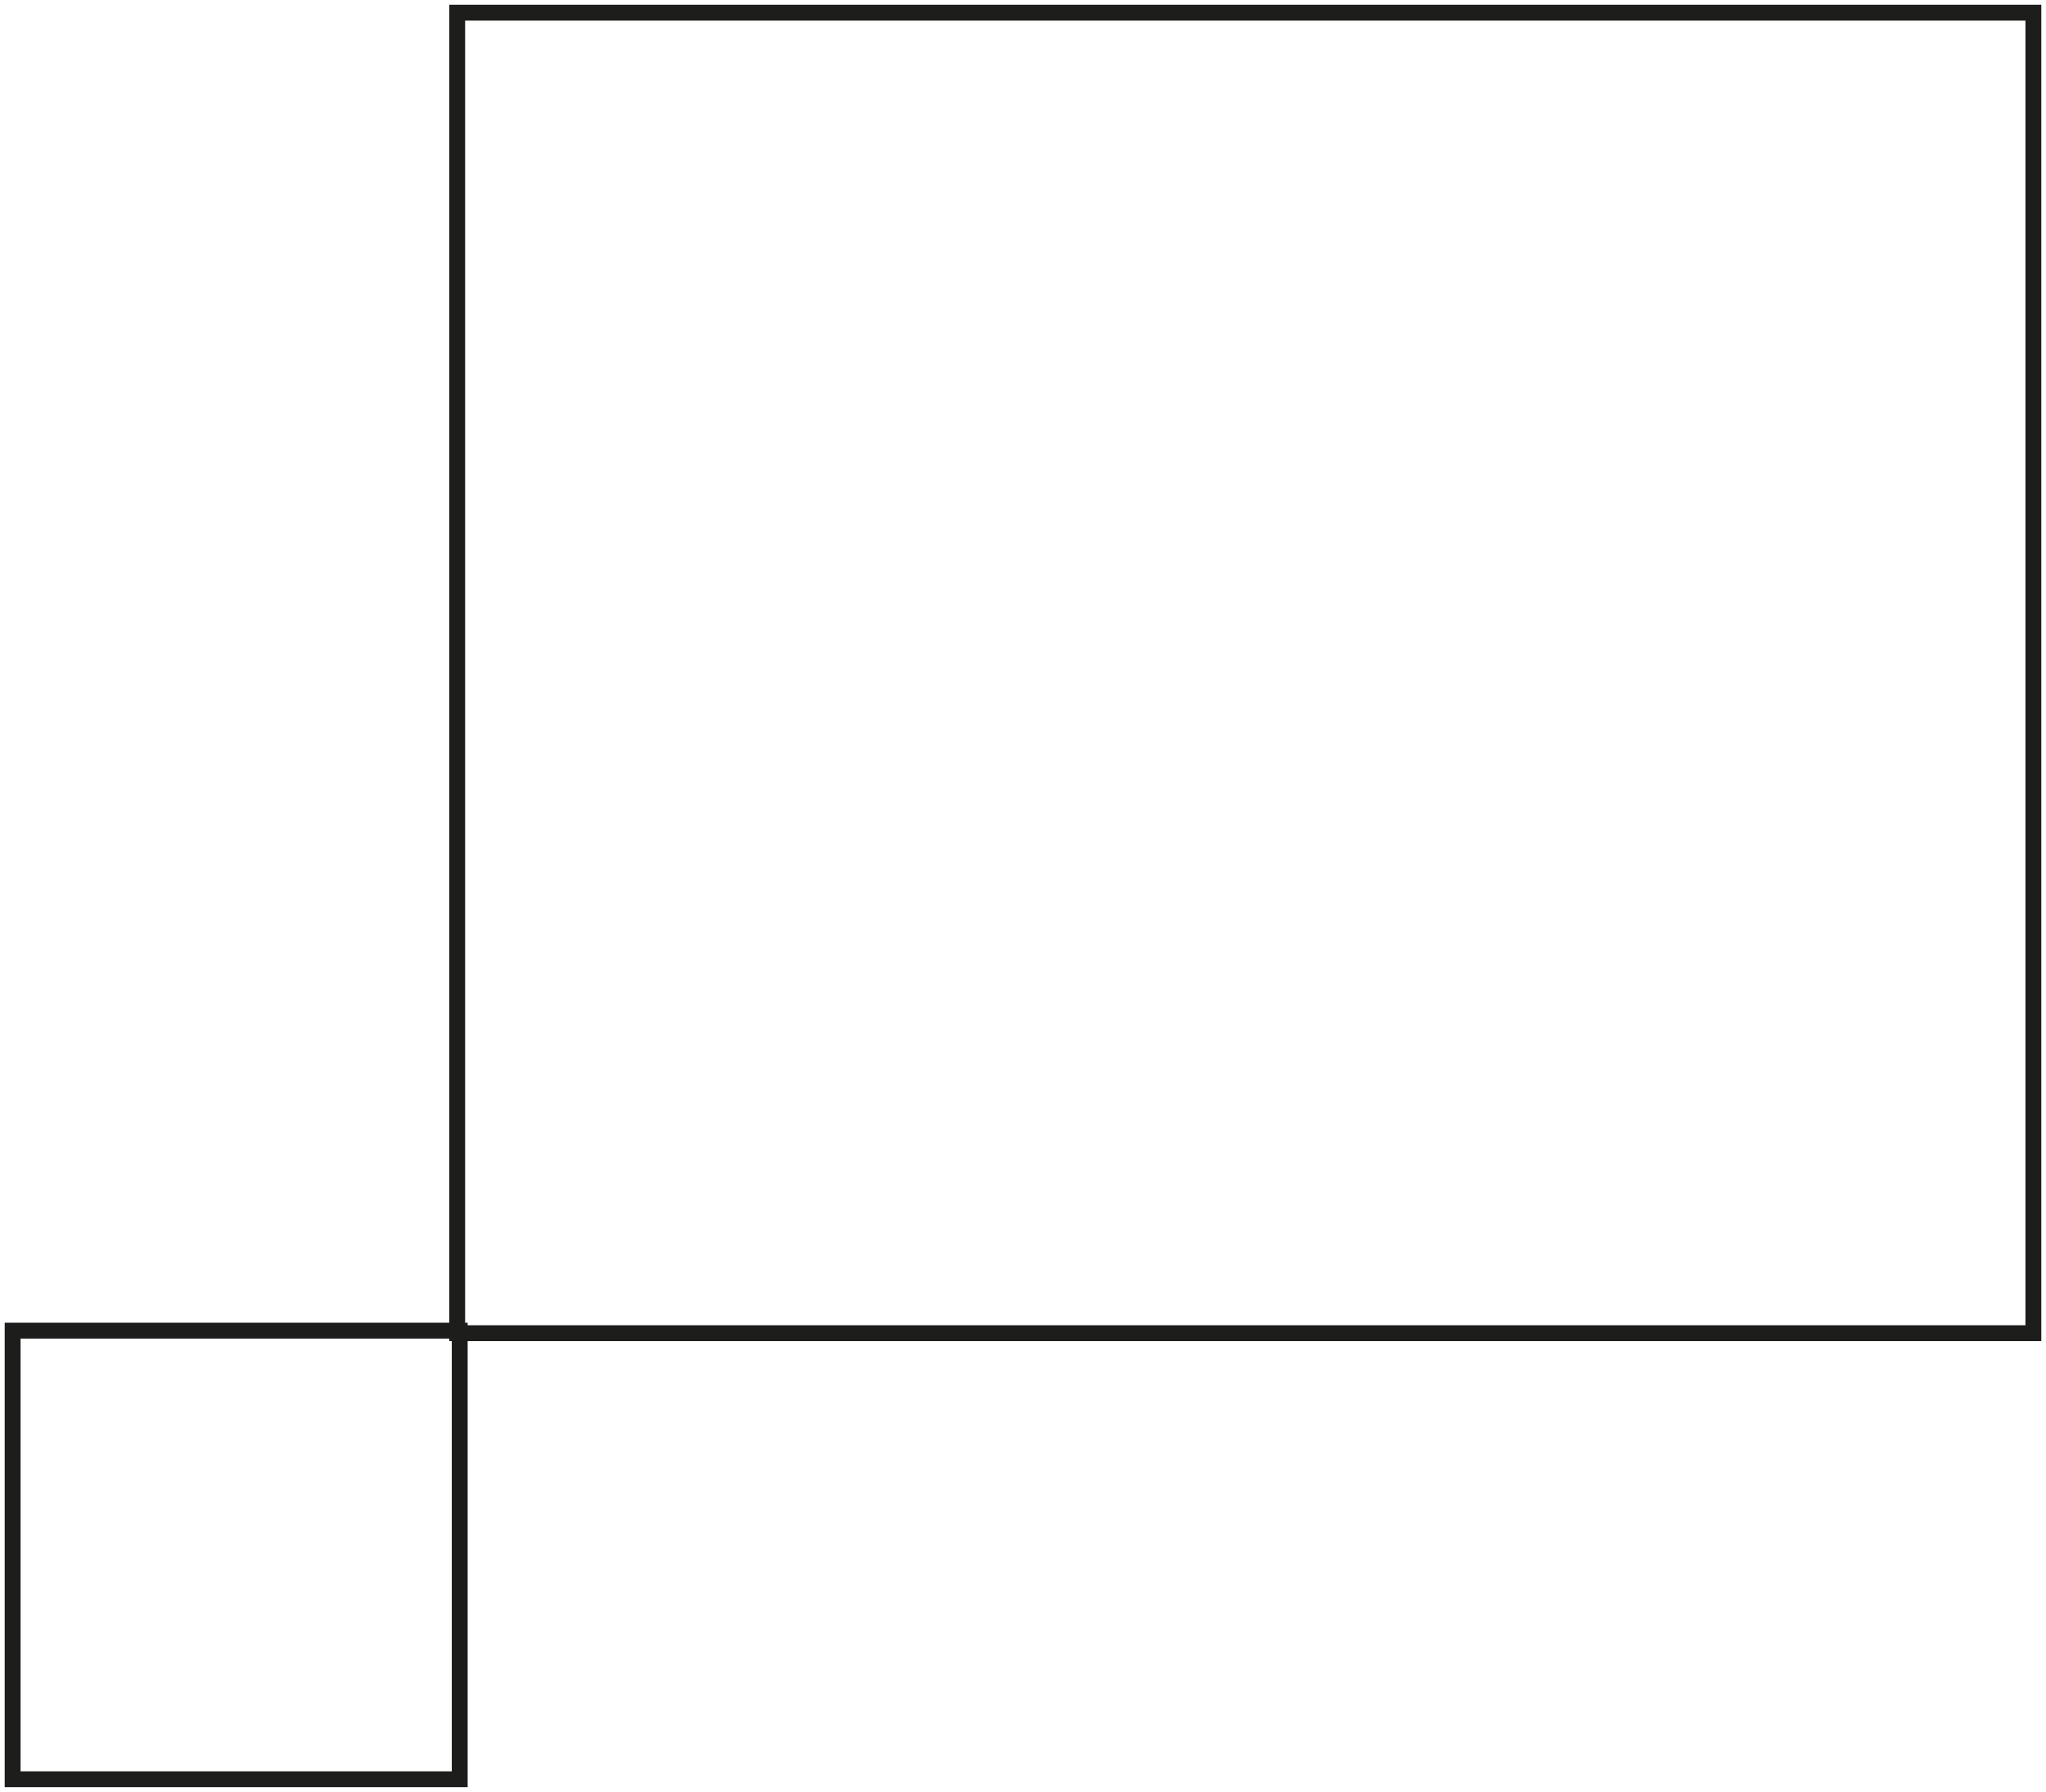 <svg width="129" height="113" viewBox="0 0 129 113" fill="none" xmlns="http://www.w3.org/2000/svg">
    <path d="M28.985 83.911H0.796V112.201H28.985V83.911Z" stroke="#1D1D1B" stroke-miterlimit="10" style="stroke-dashoffset: 0px; stroke-dasharray: none;"></path>
    <path d="M128.204 0.799H28.826V84.071H128.204V0.799Z" stroke="#1D1D1B" stroke-miterlimit="10" style="stroke-dashoffset: 0px; stroke-dasharray: none;"></path>
</svg>